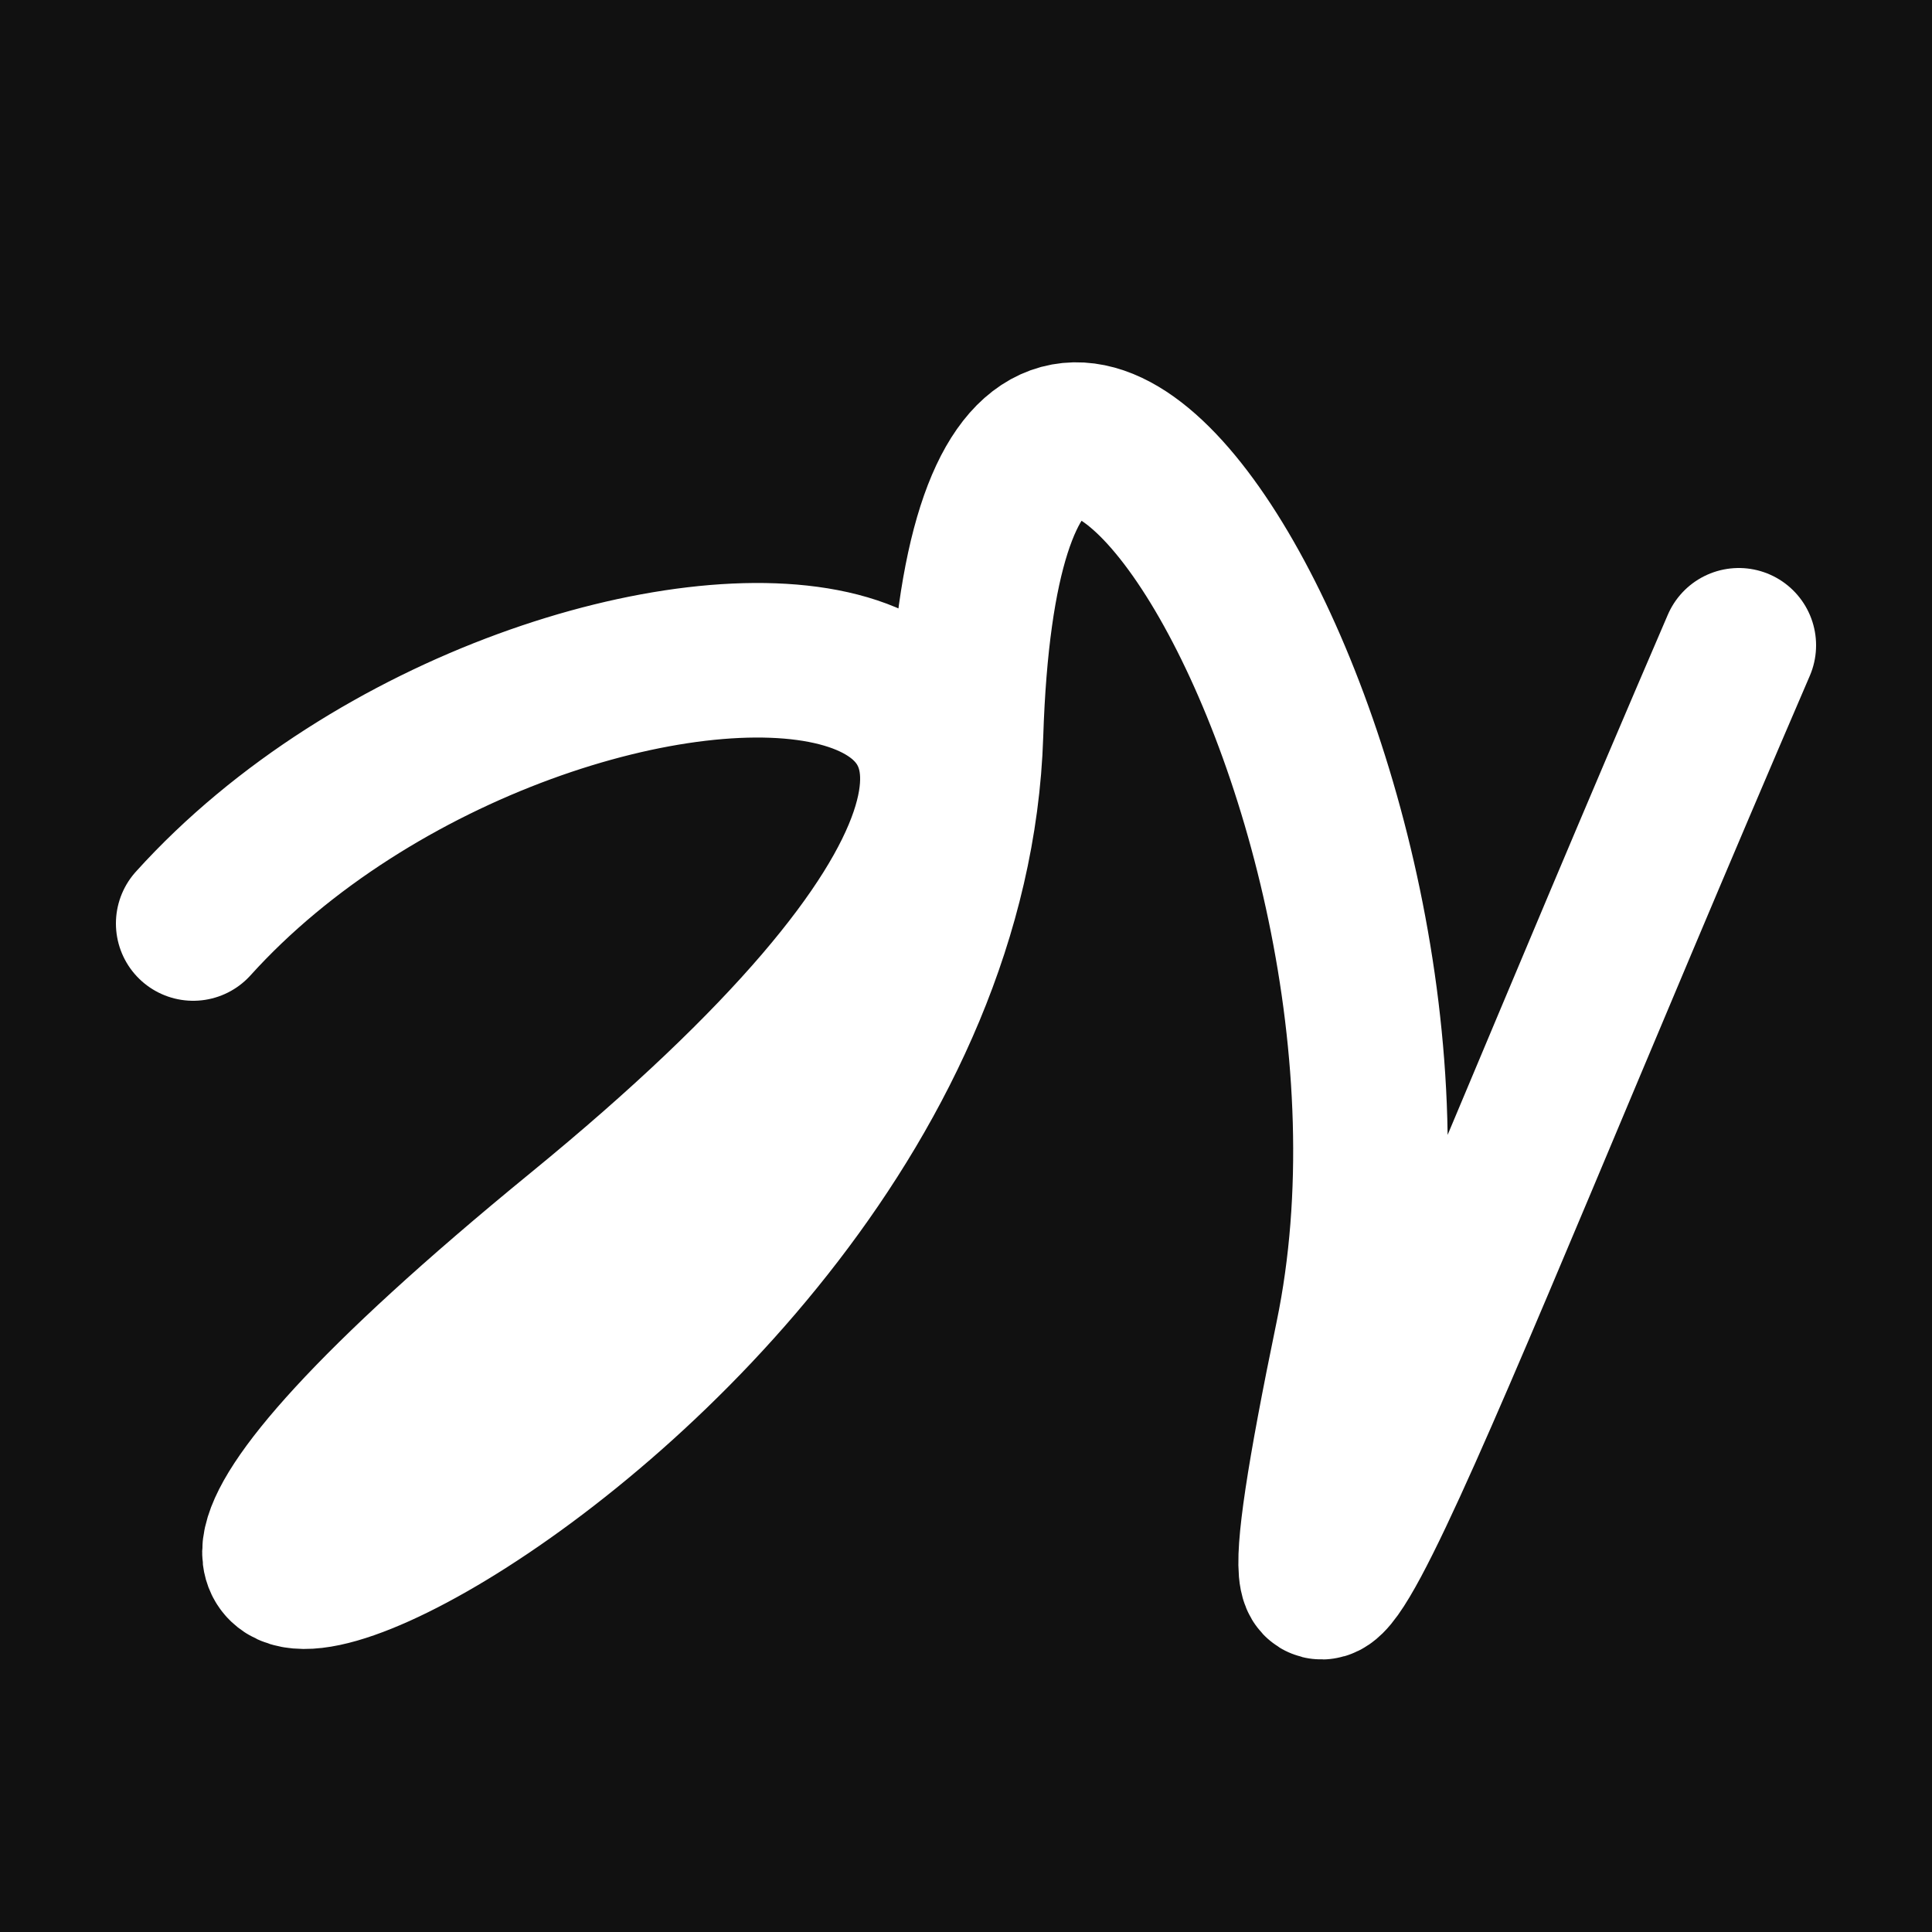 <svg xmlns="http://www.w3.org/2000/svg" version="1.2" viewBox="0 0 500 500"><rect x="0" y="0" width="500" height="500" fill="#111"><animate attributeName="fill" values="#000;#333;#000" dur="0.01s" repeatCount="indefinite"/></rect><path d="M 50,239 C 143,136 369,140 150,319 S 244,377 250,190 S 380,201 350,346 S 363,369 450,167" stroke="#fff" fill="none" stroke-width="40" stroke-linecap="round"><animate attributeName="stroke" values="#00FF00;#0000FF" dur="0.1s" repeatCount="indefinite" calcMode="discrete"/><animate attributeName="d" values="M 50,239 C 143,136 369,140 150,319 S 244,377 250,190 S 380,201 350,346 S 363,369 450,167;M 50,288 C 135,155 165,189 150,315 S 106,224 250,239 S 125,139 350,319 S 313,275 450,213;M 50,315 C 155,143 189,369 150,239 S 127,359 250,319 S 249,212 350,190 S 275,363 450,219;M 50,239 C 143,136 369,140 150,319 S 244,377 250,190 S 380,201 350,346 S 363,369 450,167;M 50,319 C 136,313 140,396 150,190 S 389,366 250,346 S 169,139 350,286 S 369,217 450,209;M 50,190 C 313,275 396,136 150,346 S 391,245 250,286 S 203,393 350,285 S 217,159 450,335;M 50,239 C 143,136 369,140 150,319 S 244,377 250,190 S 380,201 350,346 S 363,369 450,167" dur="0.95s" repeatCount="indefinite"/><animate attributeName="stroke-width" values="10;50;10" dur="0.7s" repeatCount="indefinite"/></path></svg>